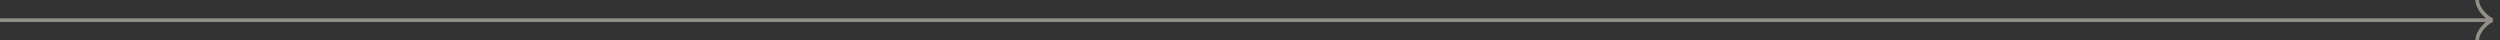 <svg width="1366" height="22" viewBox="0 0 1366 22" fill="none" xmlns="http://www.w3.org/2000/svg">
<rect x="0" y="0" width="1366" height="22" fill="#333333" stroke="none"/>
<path opacity="0.5" d="M1362 11C1359.19 10.1 1353.56 5.04 1353.56 0M1362 11C1359.19 11.9 1353.56 16.96 1353.56 22M1362 11L0 11" stroke="#F3EDE1" stroke-width="2"/>
</svg>
